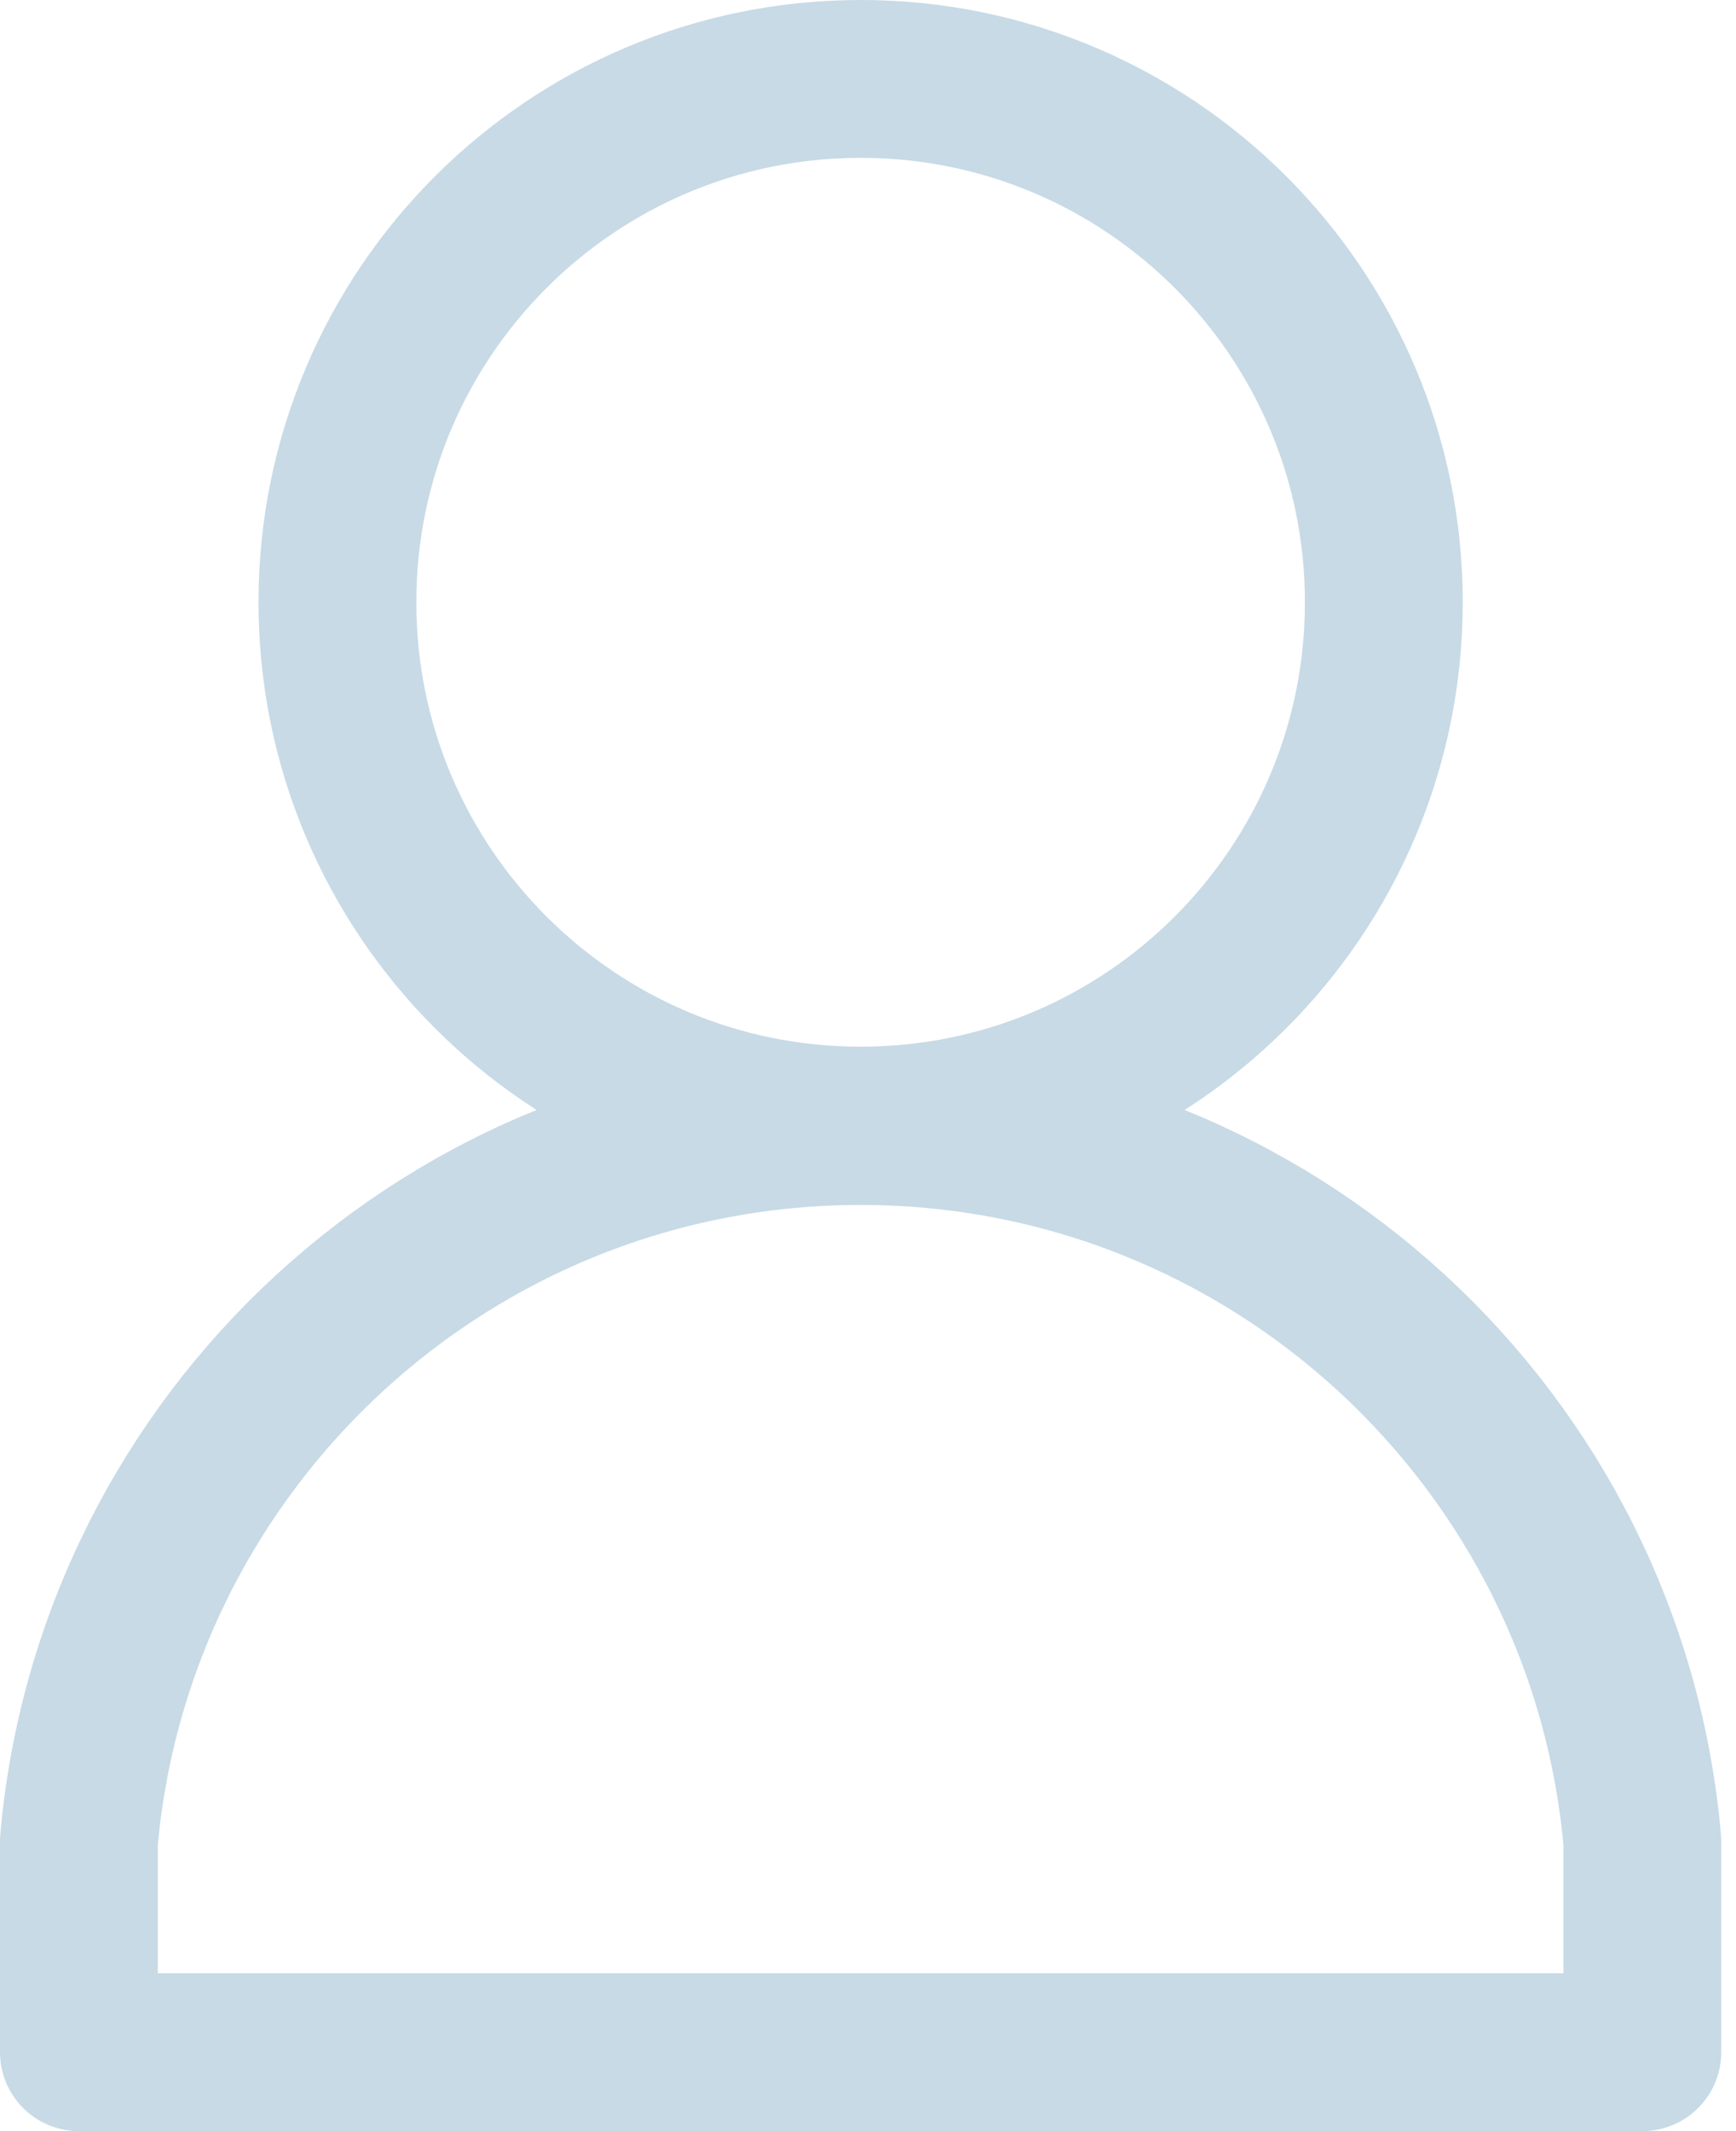 <svg xmlns="http://www.w3.org/2000/svg" width="22" height="27" viewBox="0 0 22 27" fill="none"><g id="Group 55"><path id="path2215" d="M17.537 7.63C17.537 11.292 14.568 14.261 10.907 14.261C7.245 14.261 4.276 11.292 4.276 7.63C4.276 3.969 7.245 1 10.907 1C14.568 1 17.537 3.969 17.537 7.63Z" stroke="#C7DAE6" stroke-width="2" stroke-miterlimit="10" stroke-linecap="round" stroke-linejoin="round"></path><path id="path2219" d="M20.813 25.968V23.327C20.366 18.249 16.101 14.266 10.906 14.266C5.712 14.266 1.447 18.249 1 23.327V26H20.813" stroke="#C7DAE6" stroke-width="2" stroke-miterlimit="10" stroke-linecap="round" stroke-linejoin="round"></path></g></svg>